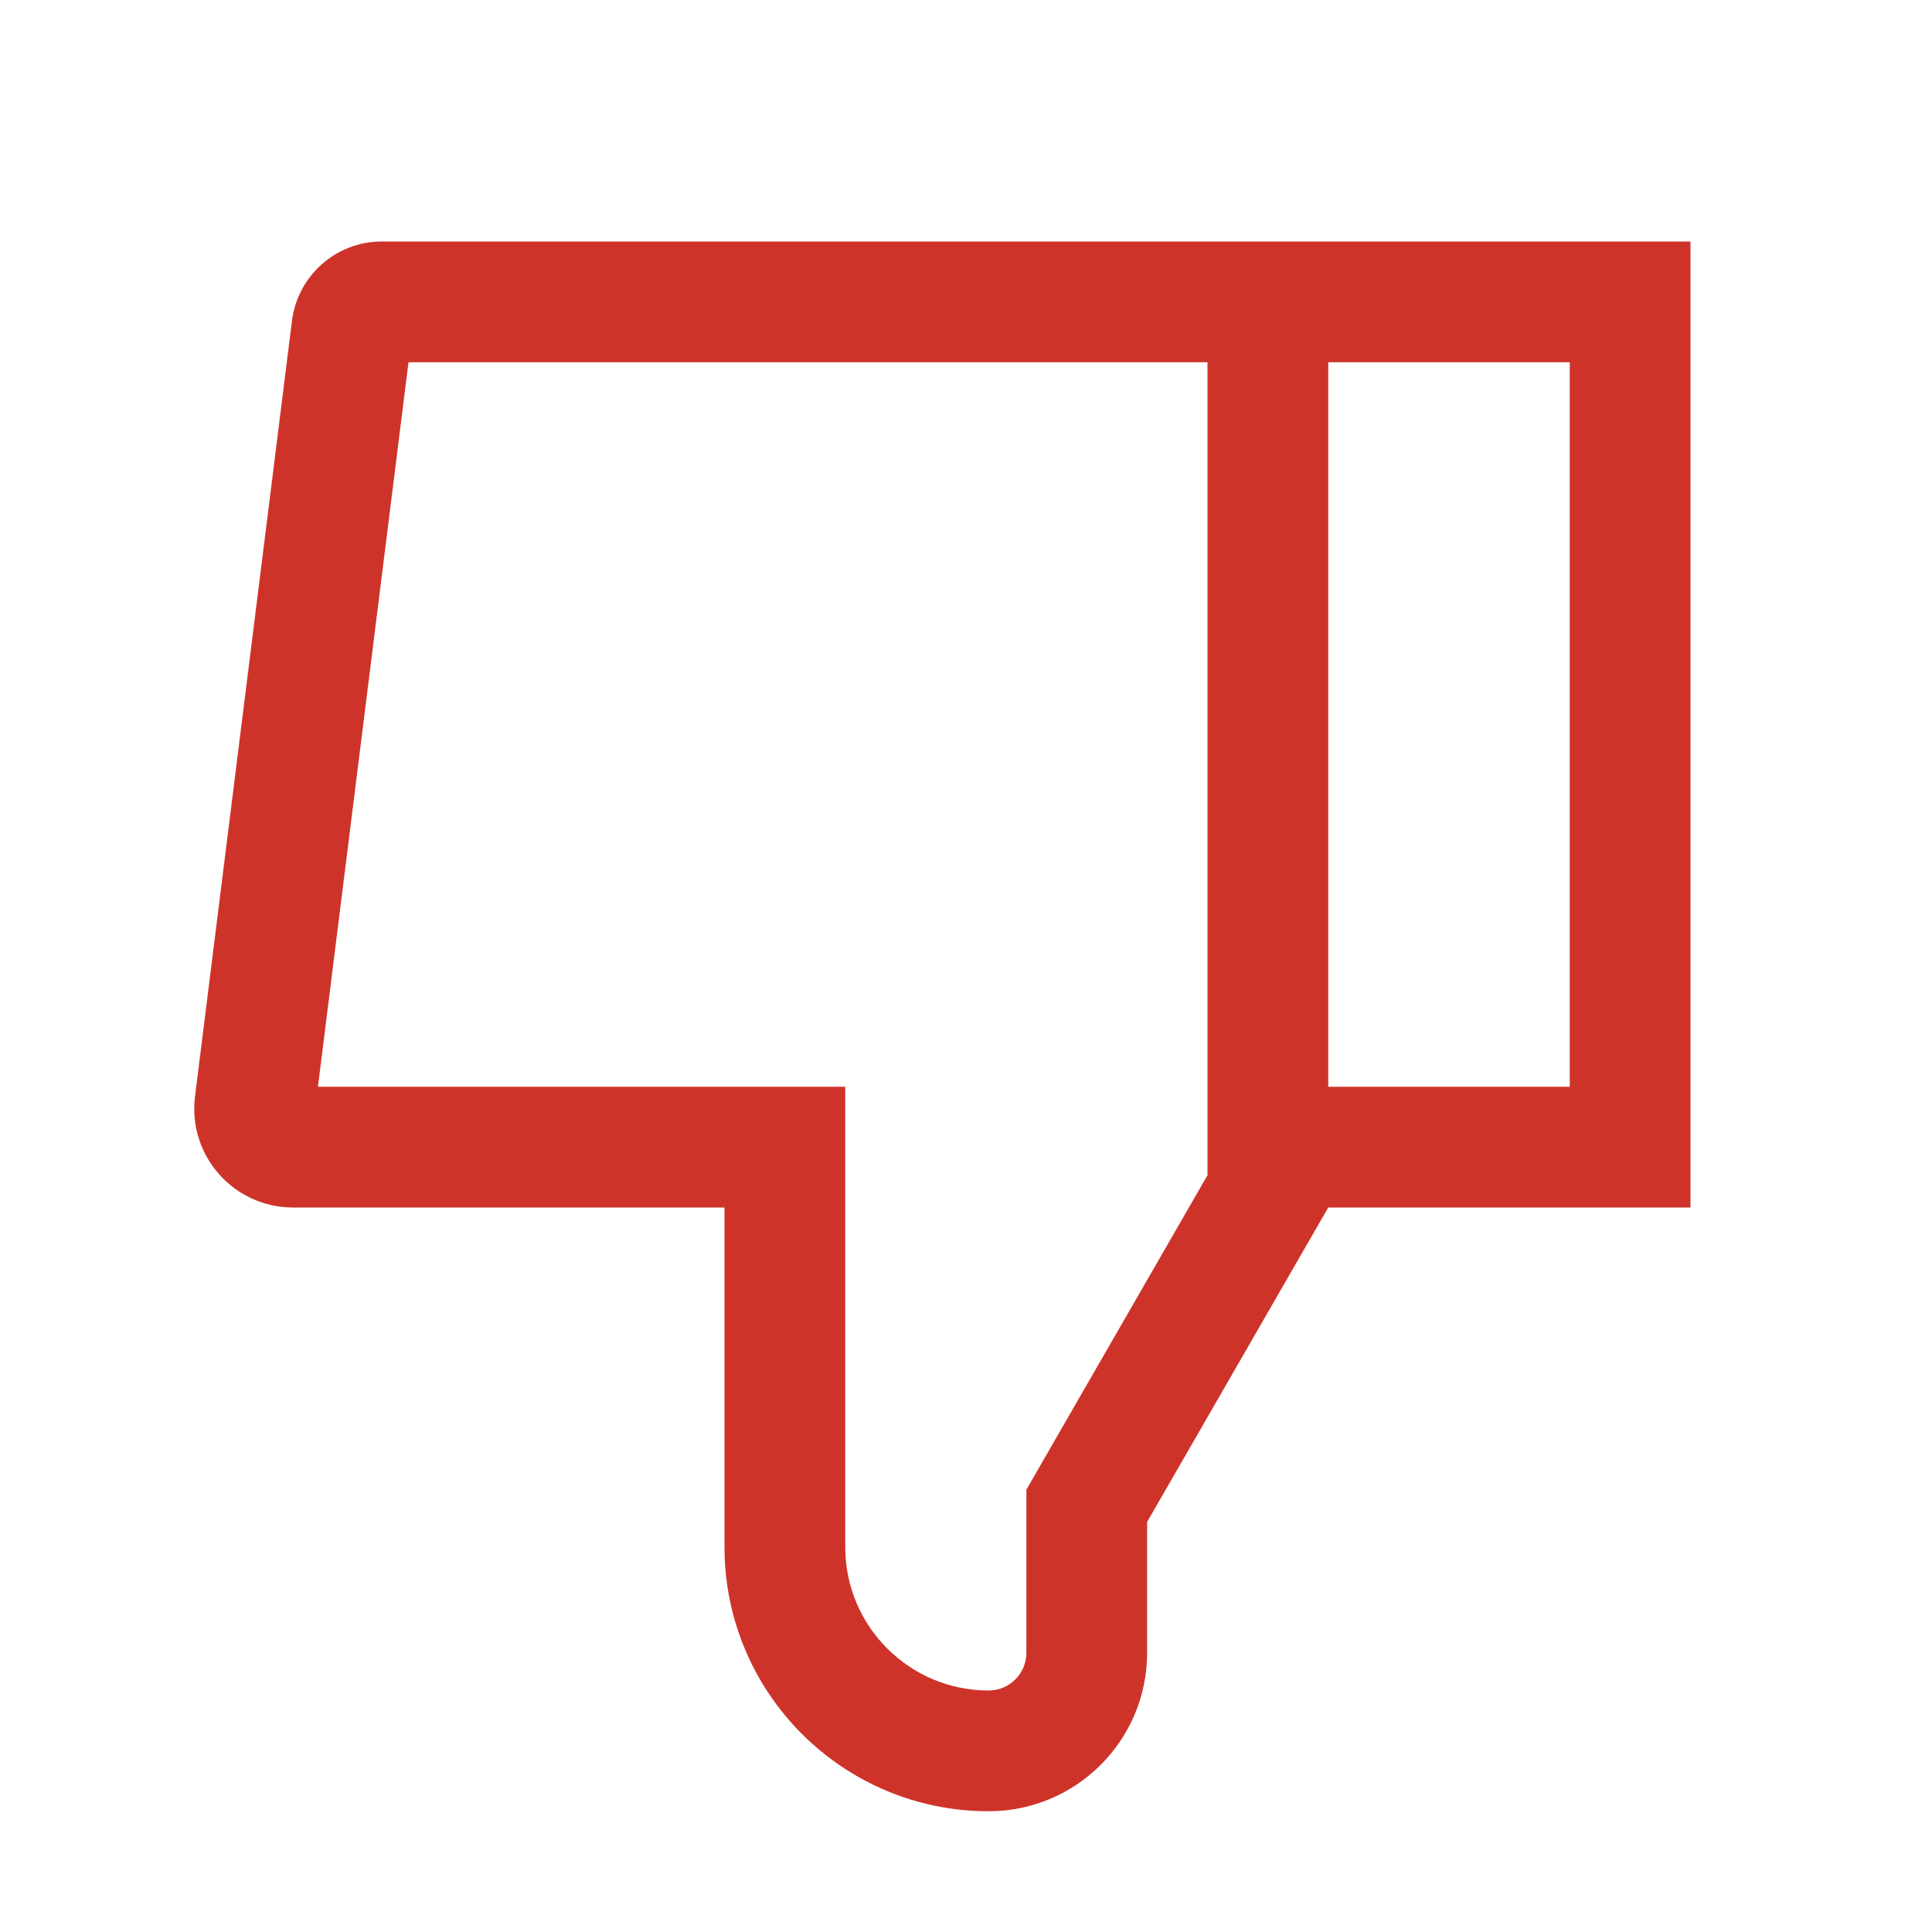 <svg width="32" height="32" viewBox="0 0 32 32" fill="none" xmlns="http://www.w3.org/2000/svg">
<path fill-rule="evenodd" clip-rule="evenodd" d="M26 18H22V6H26V18ZM22 4H20H6.324C5.568 4 4.93 4.563 4.836 5.314L3.23 18.161C3.108 19.137 3.869 20 4.853 20H10H12V22V25.625C12 28.041 13.959 30 16.375 30C17.825 30 19 28.825 19 27.375V25.208L22 20H26H28V18V6V4H26H22ZM20 19.465L17.267 24.21L17 24.674V25.208V27.375C17 27.72 16.72 28 16.375 28C15.063 28 14 26.937 14 25.625V20V18H12H5.266L6.766 6H20V18V19.465Z" fill="#CE332A"/>
</svg>
